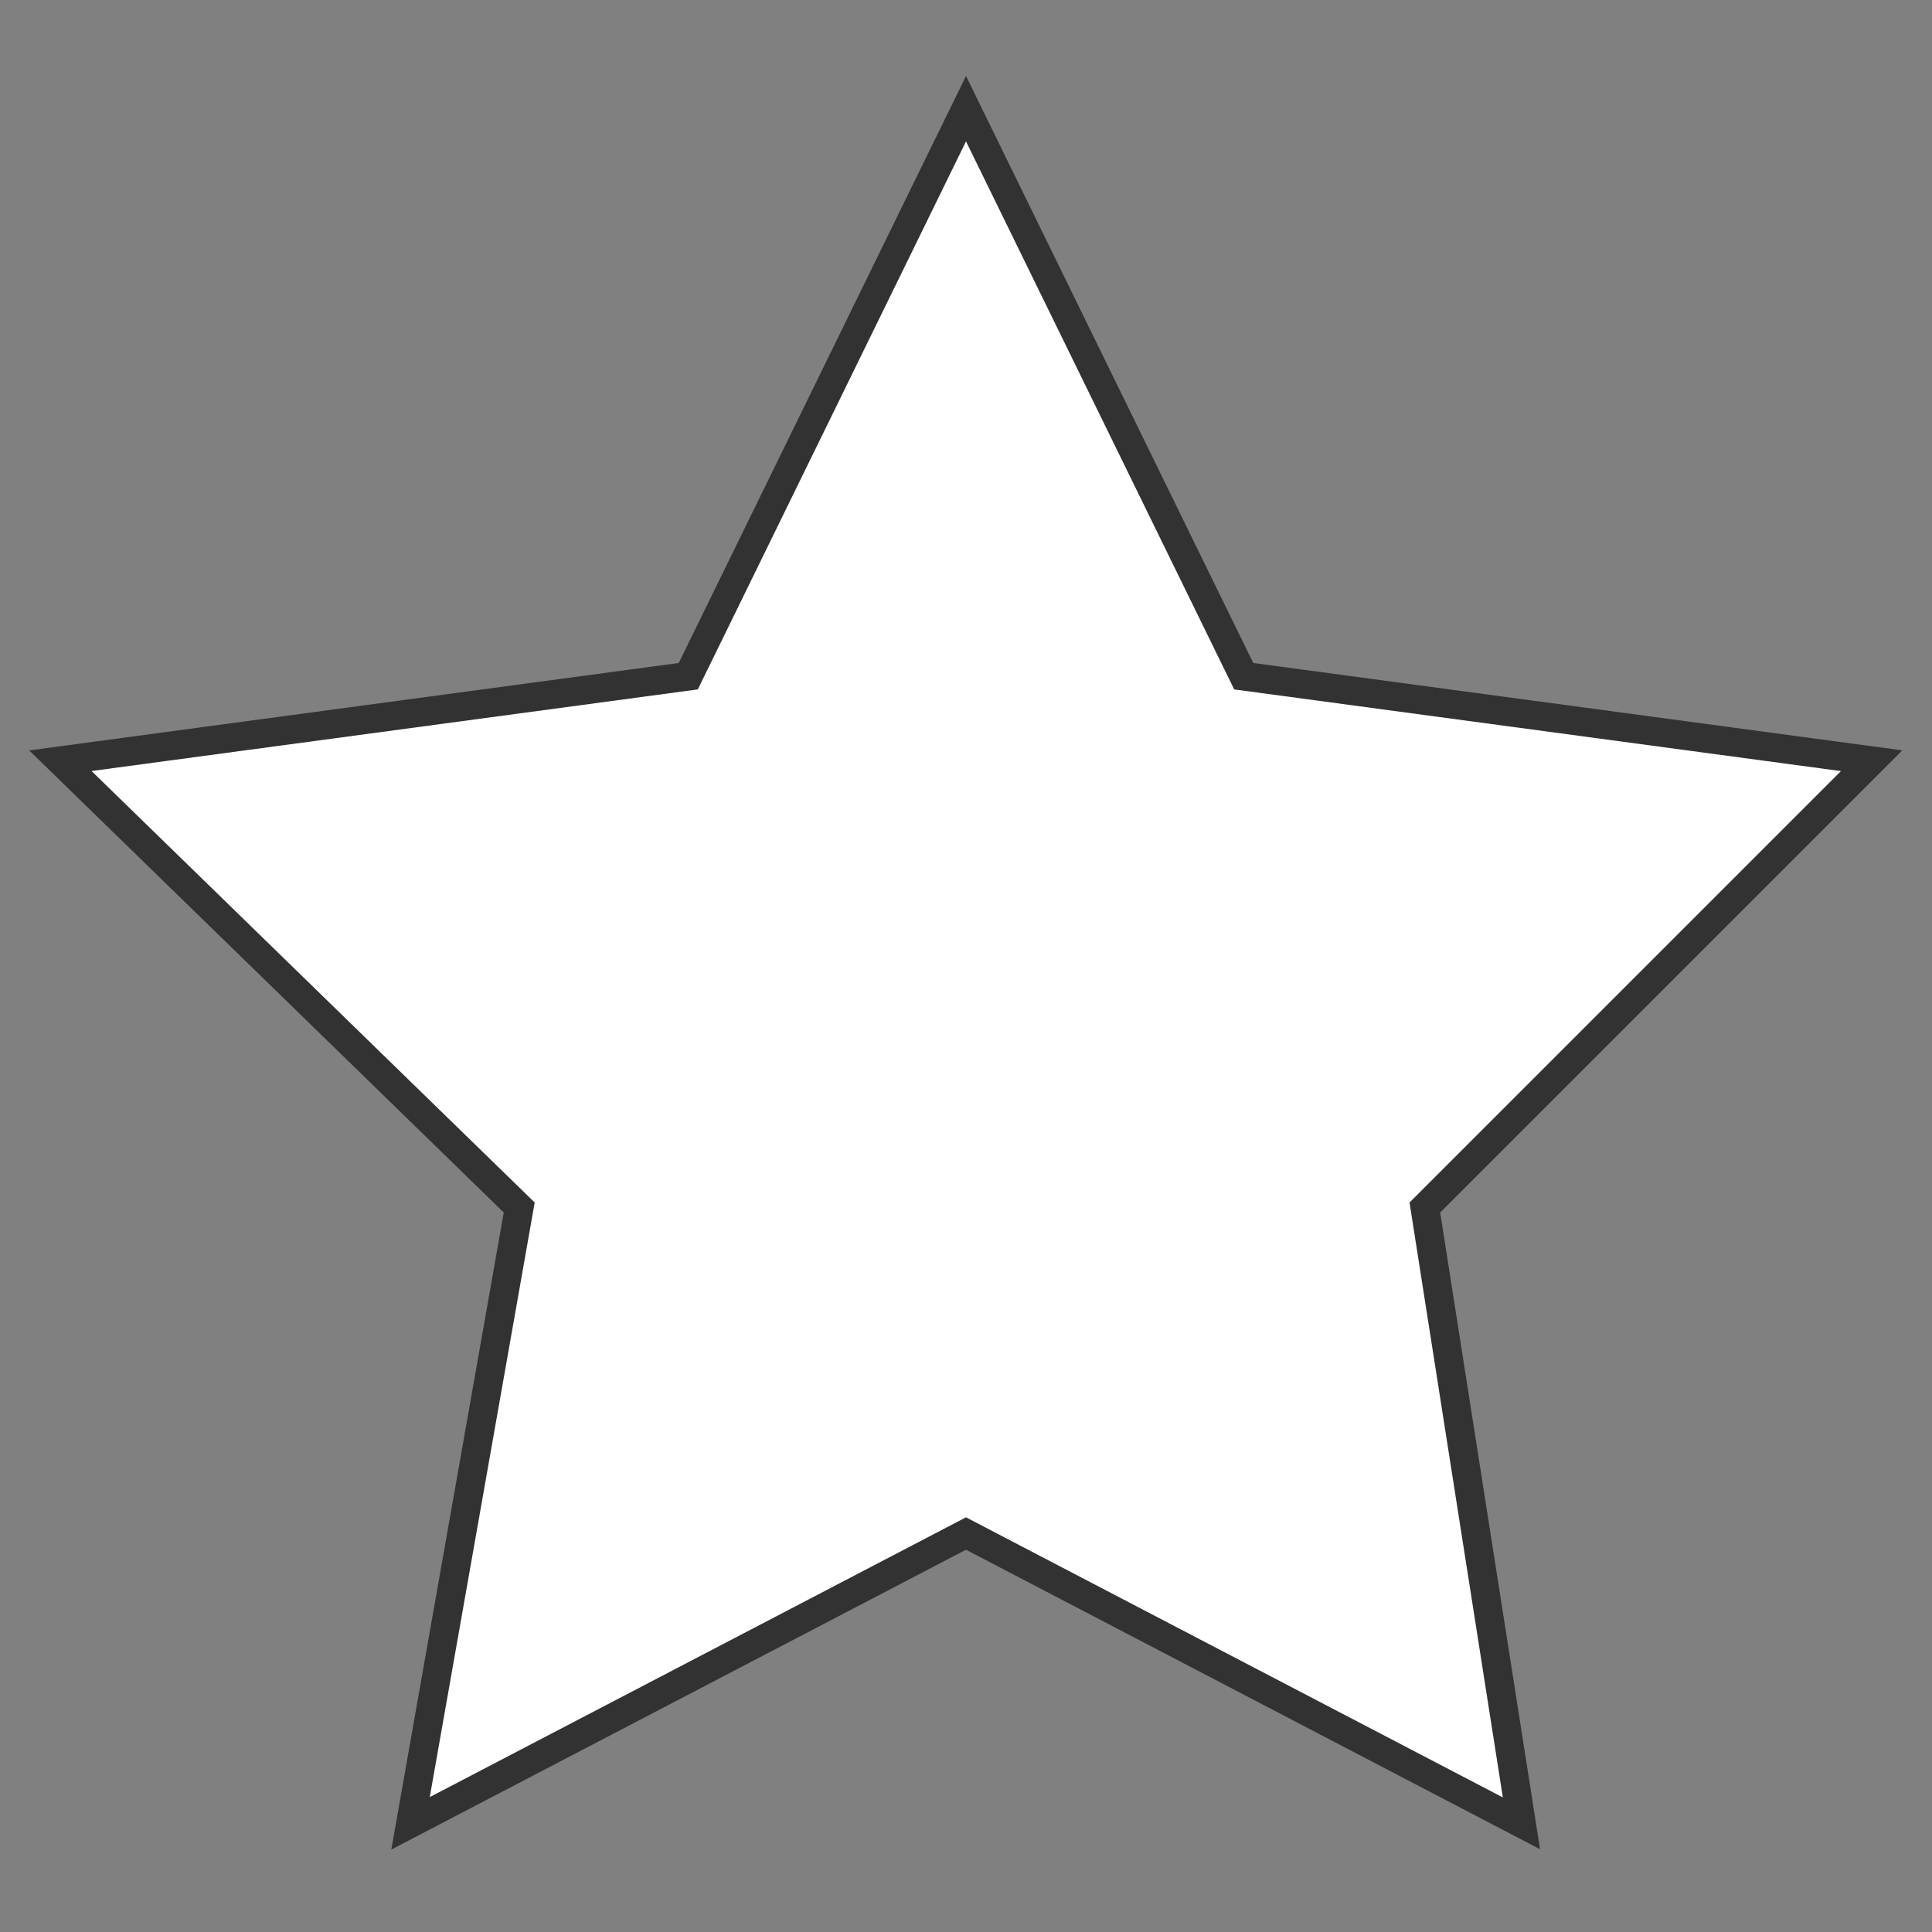 <?xml version="1.0" encoding="utf-8"?>
<!-- Generator: Adobe Illustrator 24.1.1, SVG Export Plug-In . SVG Version: 6.00 Build 0)  -->
<svg version="1.1" id="katman_1" xmlns="http://www.w3.org/2000/svg" xmlns:xlink="http://www.w3.org/1999/xlink" x="0px" y="0px"
	 viewBox="0 0 16 16" style="enable-background:new 0 0 16 16;" xml:space="preserve">
<rect x="0" y="0" width="16" height="16" fill="#808080" stroke="none"/>
<style type="text/css">
	.st0{fill:#FFFFFF;stroke:#323232;stroke-width:0.238;stroke-miterlimit:10;}
</style>
<polygon class="st0" points="8,0.9 10.3,5.6 15.5,6.3 11.8,10 12.6,15.1 8,12.7 3.4,15.1 4.3,10 0.5,6.3 5.7,5.6 "/>
</svg>
